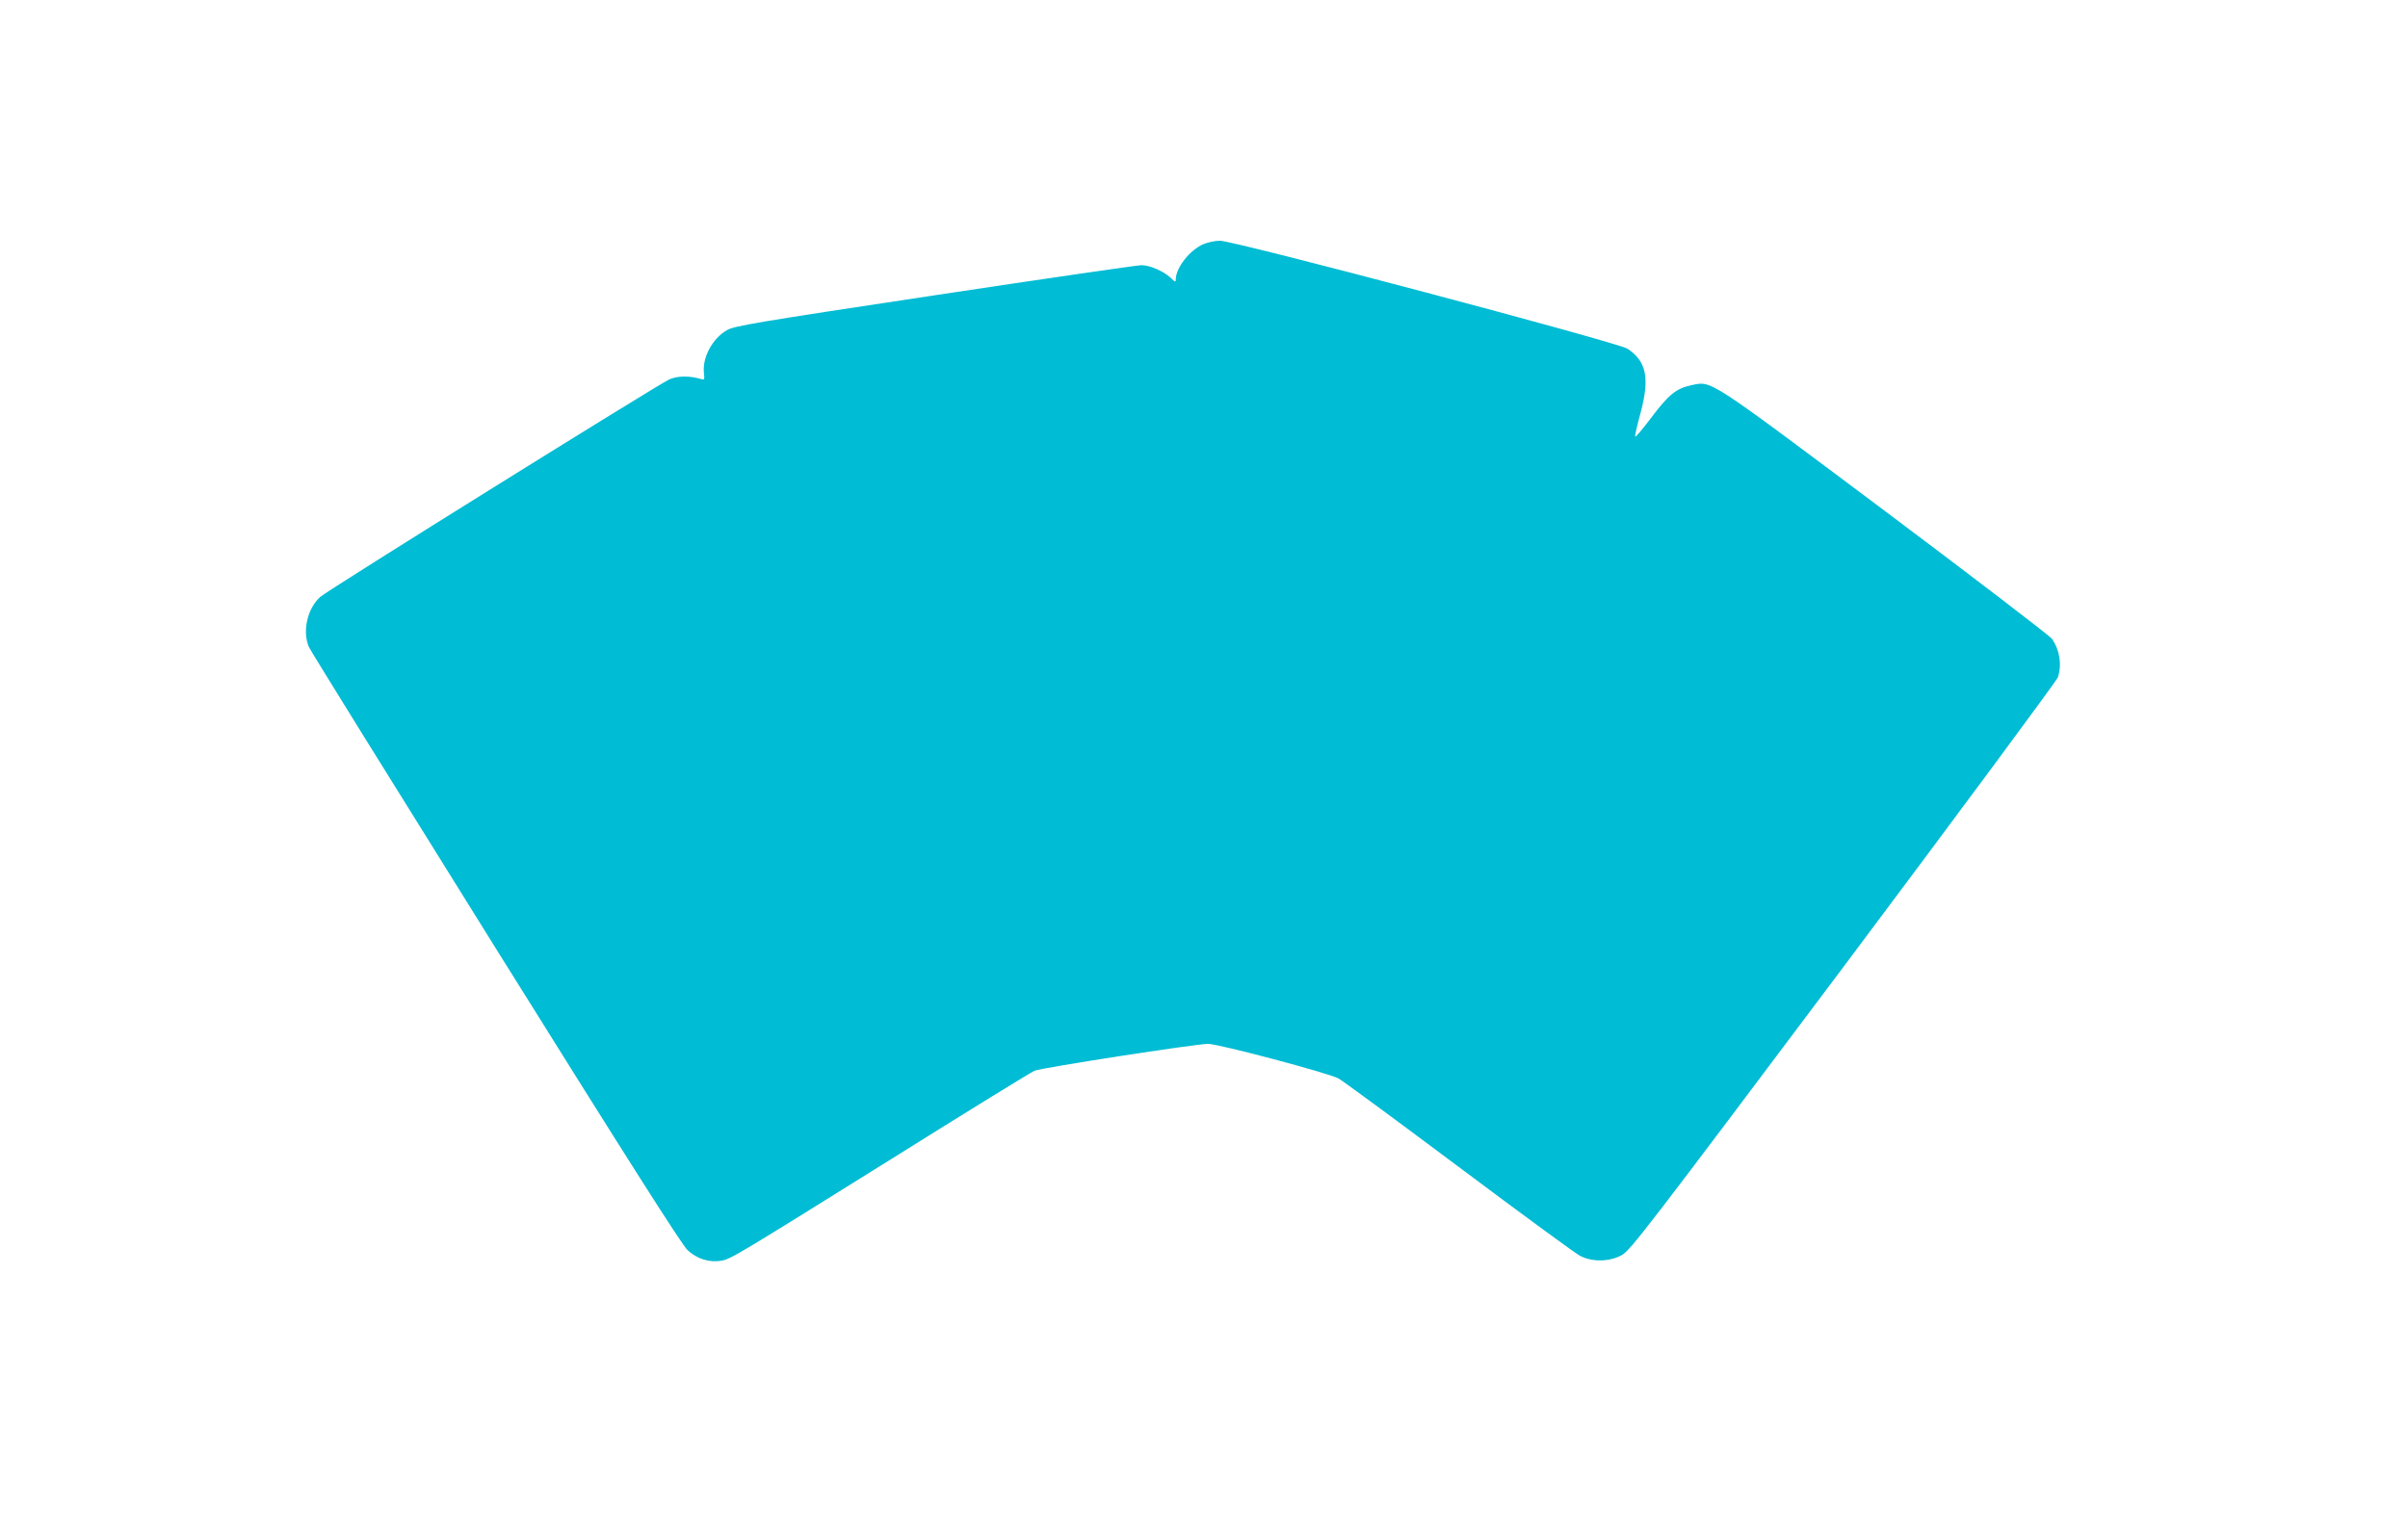 <?xml version="1.0" standalone="no"?>
<!DOCTYPE svg PUBLIC "-//W3C//DTD SVG 20010904//EN"
 "http://www.w3.org/TR/2001/REC-SVG-20010904/DTD/svg10.dtd">
<svg version="1.0" xmlns="http://www.w3.org/2000/svg"
 width="1280pt" height="816pt" viewBox="0 0 1280 816"
 preserveAspectRatio="xMidYMid meet">
<g transform="translate(0,816) scale(0.1,-0.1)"
fill="#00bcd4" stroke="none">
<path d="M6395 6861 c-72 -32 -144 -125 -145 -185 0 -18 -3 -17 -27 7 -38 35
-110 67 -156 67 -21 0 -516 -72 -1099 -160 -962 -145 -1066 -163 -1105 -186
-77 -45 -131 -146 -121 -229 4 -33 2 -36 -16 -30 -62 18 -124 17 -168 -2 -58
-26 -1813 -1119 -1855 -1156 -69 -61 -97 -183 -61 -267 8 -19 455 -739 992
-1600 716 -1147 989 -1576 1021 -1607 50 -46 115 -67 179 -56 49 8 79 26 906
542 399 250 740 460 759 468 37 16 858 143 923 143 55 0 643 -156 693 -184 22
-12 310 -224 640 -471 330 -247 620 -460 644 -472 65 -34 157 -32 222 4 45 24
141 150 1178 1532 620 828 1133 1521 1140 1540 22 67 10 145 -32 205 -12 16
-410 321 -886 678 -955 715 -920 693 -1030 670 -81 -17 -122 -51 -213 -172
-46 -61 -84 -106 -86 -101 -2 5 11 62 29 127 49 185 31 273 -70 340 -53 34
-2089 574 -2166 574 -27 0 -68 -9 -90 -19z"/>
</g>
</svg>
